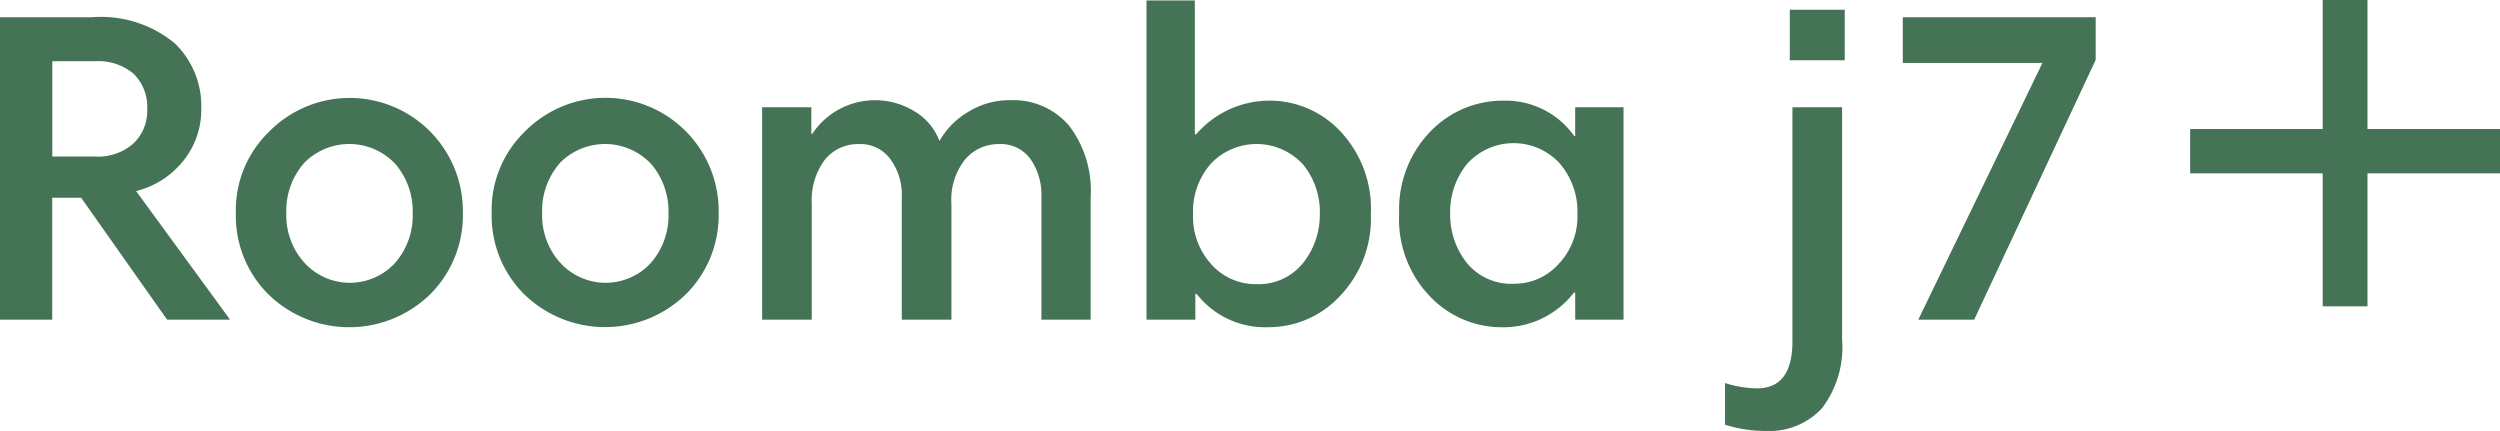 <svg xmlns="http://www.w3.org/2000/svg" width="129.697" height="22.356" viewBox="0 0 129.697 22.356">
  <path id="item-name-j7" d="M71.292,13.33,76.168,20H72.9L68.44,13.675h-1.5V20H64.231V4.314h4.738A6,6,0,0,1,73.293,5.66a4.512,4.512,0,0,1,1.38,3.37,4.2,4.2,0,0,1-.966,2.771A4.515,4.515,0,0,1,71.292,13.33ZM71.868,9.1a2.41,2.41,0,0,0-.7-1.851,2.84,2.84,0,0,0-2.013-.656H66.945v4.945h2.231a2.753,2.753,0,0,0,1.978-.679A2.319,2.319,0,0,0,71.868,9.1Zm4.6,5.382a5.651,5.651,0,0,1,1.69-4.2,5.872,5.872,0,0,1,10.086,4.2,5.78,5.78,0,0,1-1.679,4.186,6.012,6.012,0,0,1-8.407.023A5.737,5.737,0,0,1,76.467,14.48ZM79.986,11.9a3.739,3.739,0,0,0-.9,2.576,3.645,3.645,0,0,0,.954,2.588,3.187,3.187,0,0,0,4.681,0,3.725,3.725,0,0,0,.92-2.588,3.761,3.761,0,0,0-.9-2.553,3.28,3.28,0,0,0-4.761-.023Zm9.752,2.576a5.651,5.651,0,0,1,1.69-4.2,5.872,5.872,0,0,1,10.086,4.2,5.78,5.78,0,0,1-1.679,4.186,6.012,6.012,0,0,1-8.407.023A5.737,5.737,0,0,1,89.739,14.48ZM93.257,11.9a3.739,3.739,0,0,0-.9,2.576,3.645,3.645,0,0,0,.954,2.588,3.187,3.187,0,0,0,4.68,0,3.725,3.725,0,0,0,.92-2.588,3.761,3.761,0,0,0-.9-2.553,3.28,3.28,0,0,0-4.761-.023ZM103.769,20V8.983h2.553v1.38h.046a3.915,3.915,0,0,1,5.359-1.138,3.034,3.034,0,0,1,1.242,1.506,4.1,4.1,0,0,1,1.449-1.483,4.052,4.052,0,0,1,2.231-.633,3.8,3.8,0,0,1,3.036,1.311,5.548,5.548,0,0,1,1.127,3.726V20h-2.553V13.629a3.258,3.258,0,0,0-.563-1.955,1.9,1.9,0,0,0-1.645-.782,2.26,2.26,0,0,0-1.748.793A3.351,3.351,0,0,0,113.59,14v6h-2.576V13.629a3.113,3.113,0,0,0-.6-1.967,1.909,1.909,0,0,0-1.587-.77,2.208,2.208,0,0,0-1.817.828A3.533,3.533,0,0,0,106.344,14v6Zm19.941,0V3.44h2.507v6.946h.069a5.026,5.026,0,0,1,7.487-.149,5.844,5.844,0,0,1,1.576,4.29,5.817,5.817,0,0,1-1.587,4.232,5.057,5.057,0,0,1-3.749,1.633,4.5,4.5,0,0,1-3.7-1.725h-.069V20Zm8.993-5.5a3.879,3.879,0,0,0-.874-2.553,3.268,3.268,0,0,0-4.772-.046,3.752,3.752,0,0,0-.932,2.645,3.645,3.645,0,0,0,.954,2.587,3.045,3.045,0,0,0,2.312,1.024,2.947,2.947,0,0,0,2.438-1.092A3.983,3.983,0,0,0,132.7,14.5Zm15.755-5.52V20h-2.507V18.6h-.069a4.621,4.621,0,0,1-3.772,1.794,5.131,5.131,0,0,1-3.669-1.576,5.764,5.764,0,0,1-1.622-4.336,5.787,5.787,0,0,1,1.587-4.209,5.211,5.211,0,0,1,3.887-1.633,4.346,4.346,0,0,1,3.611,1.84h.046V8.983Zm-8.993,5.5a4,4,0,0,0,.863,2.576,2.978,2.978,0,0,0,2.473,1.081,3.068,3.068,0,0,0,2.288-1.023,3.566,3.566,0,0,0,.977-2.565,3.836,3.836,0,0,0-.931-2.668,3.245,3.245,0,0,0-4.8.046A3.937,3.937,0,0,0,139.464,14.48Zm20.332-5.5V21.035A5.224,5.224,0,0,1,158.75,24.6a3.726,3.726,0,0,1-2.933,1.173,6.861,6.861,0,0,1-2.093-.322V23.289a5.662,5.662,0,0,0,1.656.276q1.84,0,1.84-2.438V8.983Zm-2.714-2.438V3.923h2.852V6.545Zm15.87-2.231V6.522L166.65,20h-2.9l6.44-13.317h-7.245V4.314Zm14.1,8.1h6.877v-2.3h-6.877V3.417h-2.323V10.11h-6.877v2.3h6.877v6.9h2.323Z" transform="translate(-64.231 -3.417)" fill="#447355"/>
</svg>
